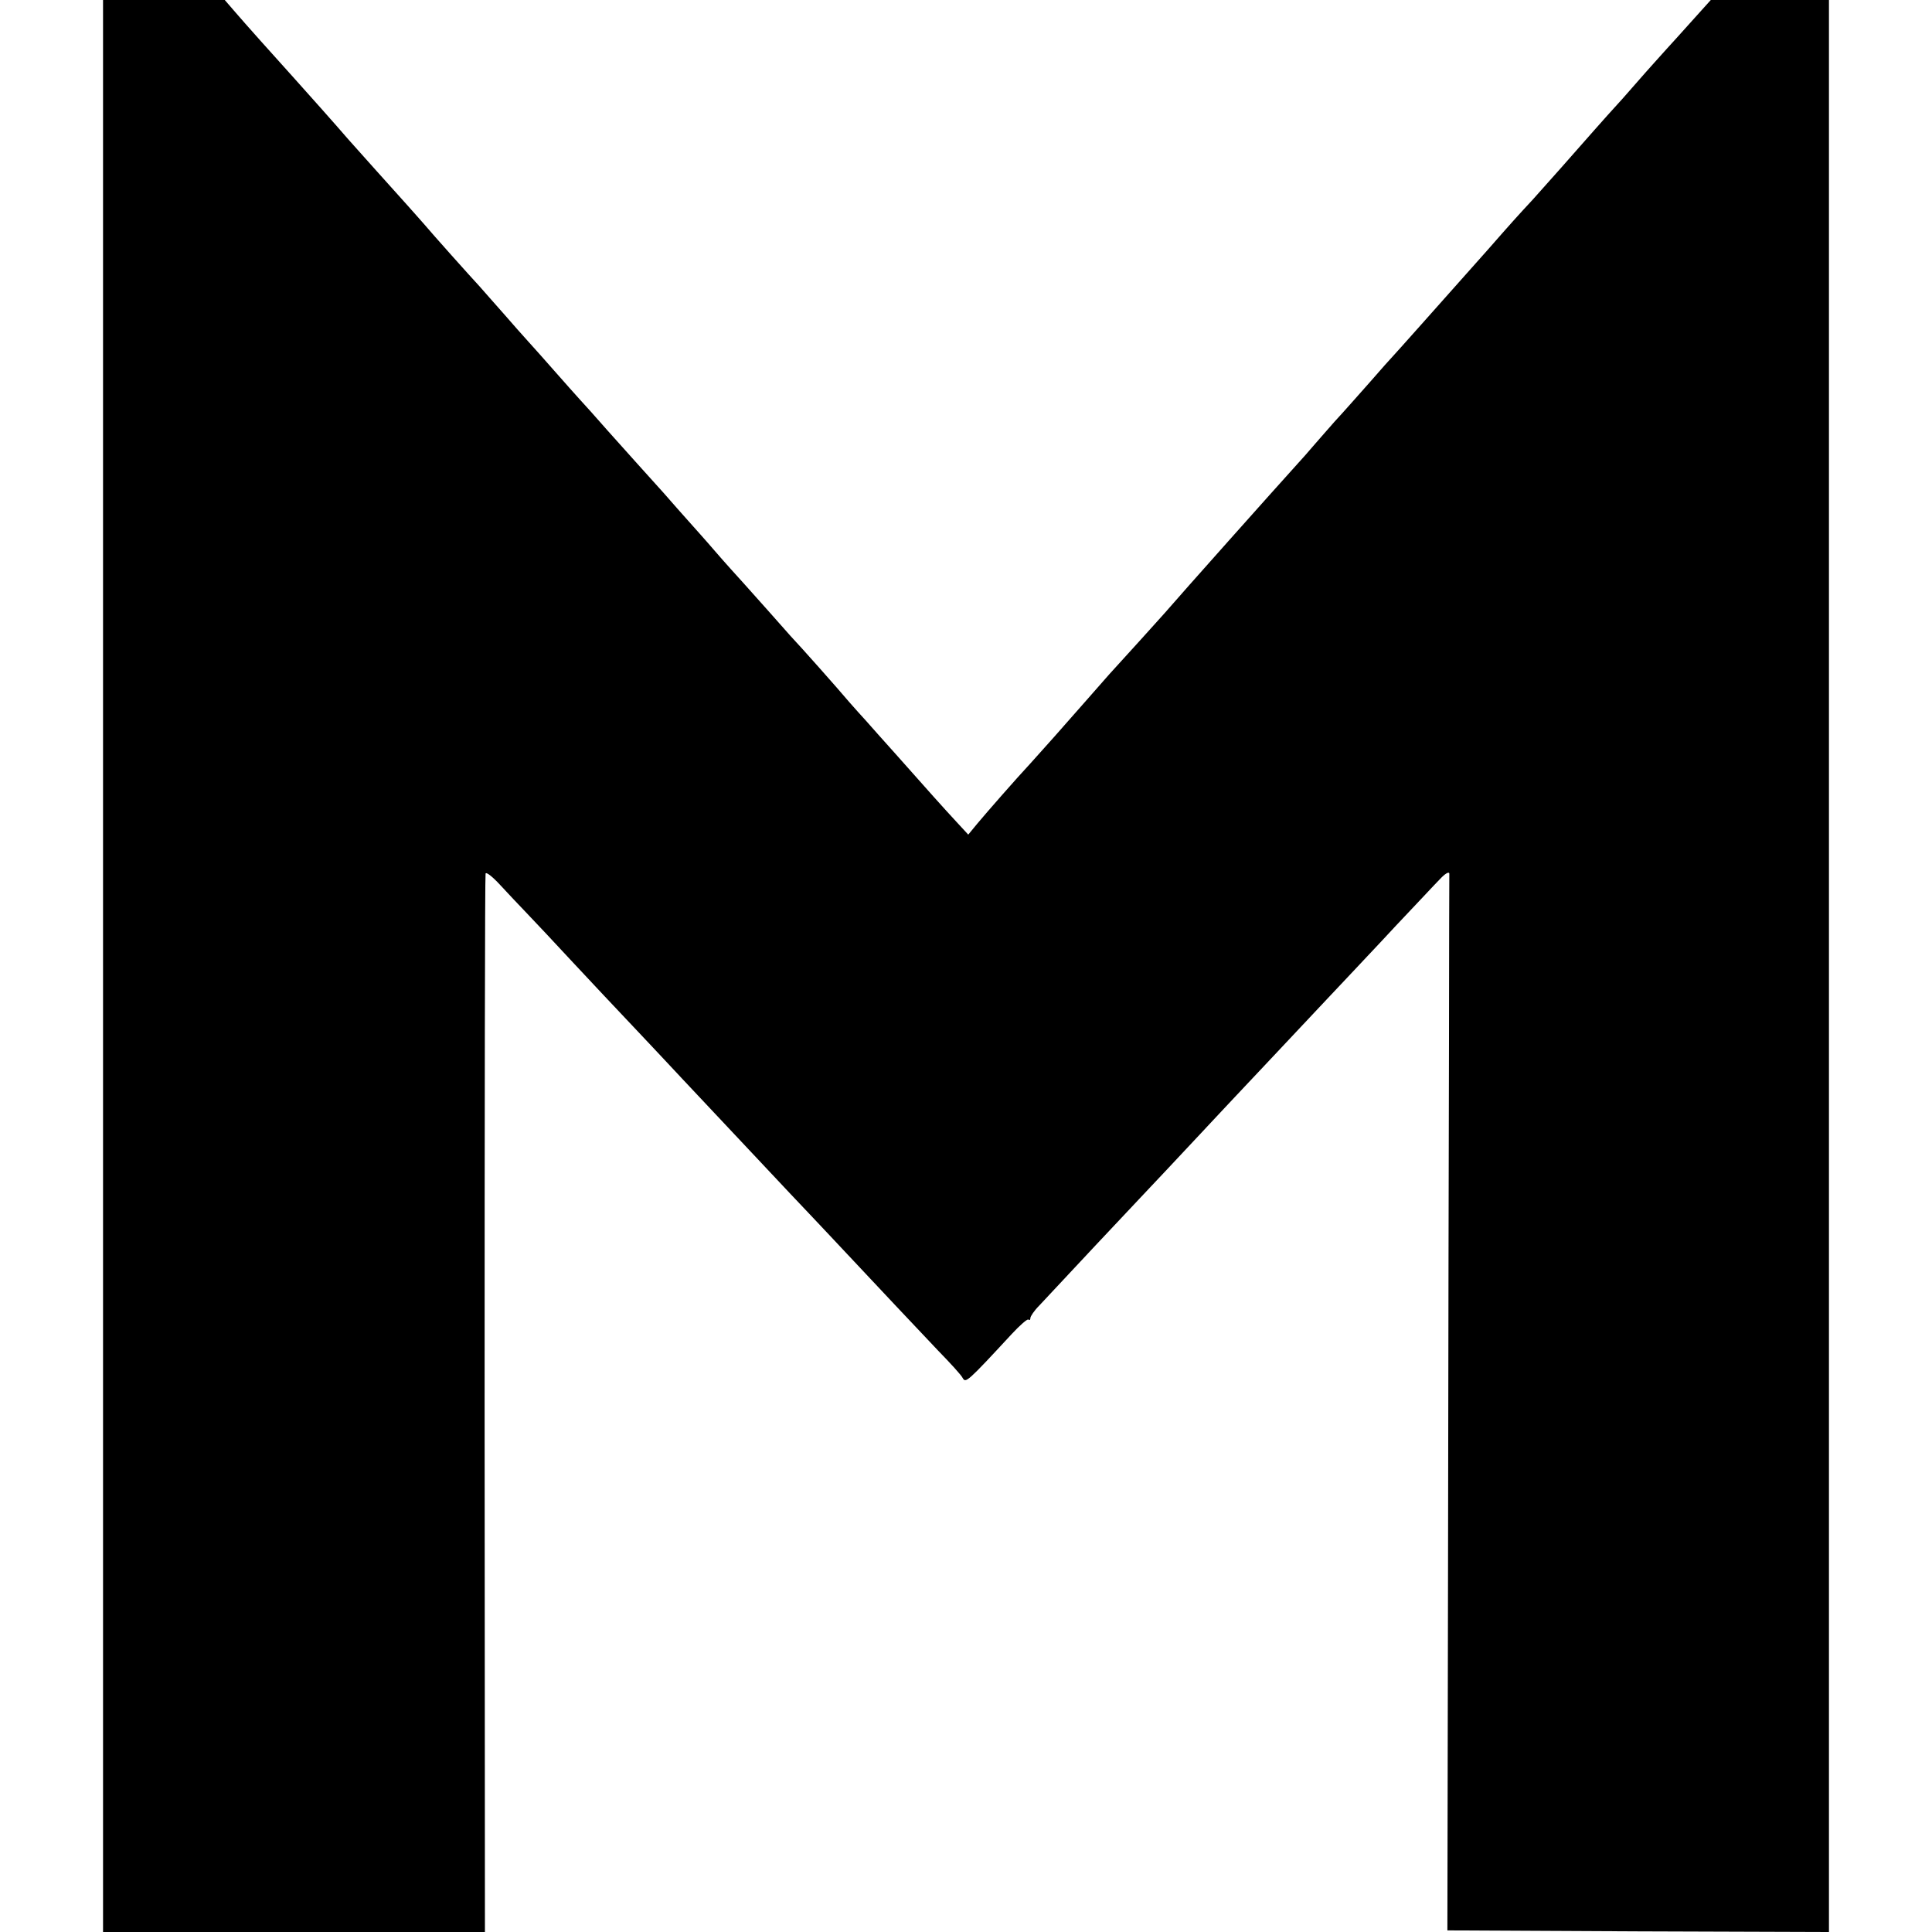 <?xml version="1.0" standalone="no"?>
<!DOCTYPE svg PUBLIC "-//W3C//DTD SVG 20010904//EN"
 "http://www.w3.org/TR/2001/REC-SVG-20010904/DTD/svg10.dtd">
<svg version="1.0" xmlns="http://www.w3.org/2000/svg"
 width="600pt" height="600pt" viewBox="0 0 600 600"
 preserveAspectRatio="xMidYMid meet">
<g transform="translate(0,600) scale(0.1,-0.1)"
fill="#000000" stroke="none">
<path d="M320 3000 l0 -3000 593 0 593 0 -1 1638 c0 900 1 1642 3 1649 2 6 22
-10 45 -35 23 -25 60 -64 82 -87 22 -23 90 -95 150 -160 61 -65 130 -139 155
-165 25 -26 76 -81 114 -121 65 -70 221 -235 402 -428 45 -47 99 -105 120
-127 166 -177 279 -297 337 -358 38 -39 73 -77 77 -86 9 -16 15 -11 152 137
26 28 49 48 52 45 3 -3 6 -1 6 5 0 5 12 23 28 39 65 70 291 311 332 354 25 26
95 101 155 165 61 65 128 137 150 160 22 23 94 100 160 170 66 70 138 147 160
170 22 24 90 95 150 160 61 64 122 130 138 146 15 16 27 23 28 16 0 -6 -1
-239 -1 -517 -1 -278 -2 -1013 -3 -1635 l-2 -1130 593 -3 592 -2 0 3000 0
3000 -184 0 -183 0 -54 -60 c-30 -33 -67 -75 -84 -93 -16 -18 -57 -63 -90
-101 -33 -38 -65 -74 -71 -80 -15 -16 -100 -112 -164 -185 -30 -34 -71 -80
-90 -101 -42 -45 -69 -75 -139 -155 -169 -190 -280 -315 -295 -331 -6 -6 -38
-42 -71 -80 -33 -37 -82 -93 -110 -123 -27 -31 -59 -67 -70 -80 -11 -13 -31
-36 -45 -51 -68 -75 -364 -407 -413 -464 -15 -17 -127 -141 -172 -190 -5 -6
-41 -47 -80 -91 -71 -81 -119 -135 -166 -187 -42 -45 -134 -150 -164 -186
l-28 -34 -36 39 c-39 42 -90 99 -191 213 -36 40 -76 85 -90 101 -14 15 -37 41
-52 58 -39 46 -148 169 -183 206 -16 18 -48 54 -70 79 -22 25 -56 63 -75 84
-19 21 -60 66 -90 101 -30 35 -68 77 -83 94 -16 18 -50 56 -75 85 -26 29 -63
70 -82 91 -19 21 -62 69 -95 106 -33 38 -71 80 -84 94 -13 14 -49 55 -80 90
-31 35 -67 76 -81 91 -14 15 -48 54 -76 86 -29 33 -63 71 -75 85 -28 30 -146
162 -172 193 -10 12 -35 39 -55 62 -37 41 -150 167 -181 202 -22 26 -140 159
-171 193 -58 64 -150 167 -180 202 l-32 37 -189 0 -189 0 0 -3000z"/>
</g>
</svg>
